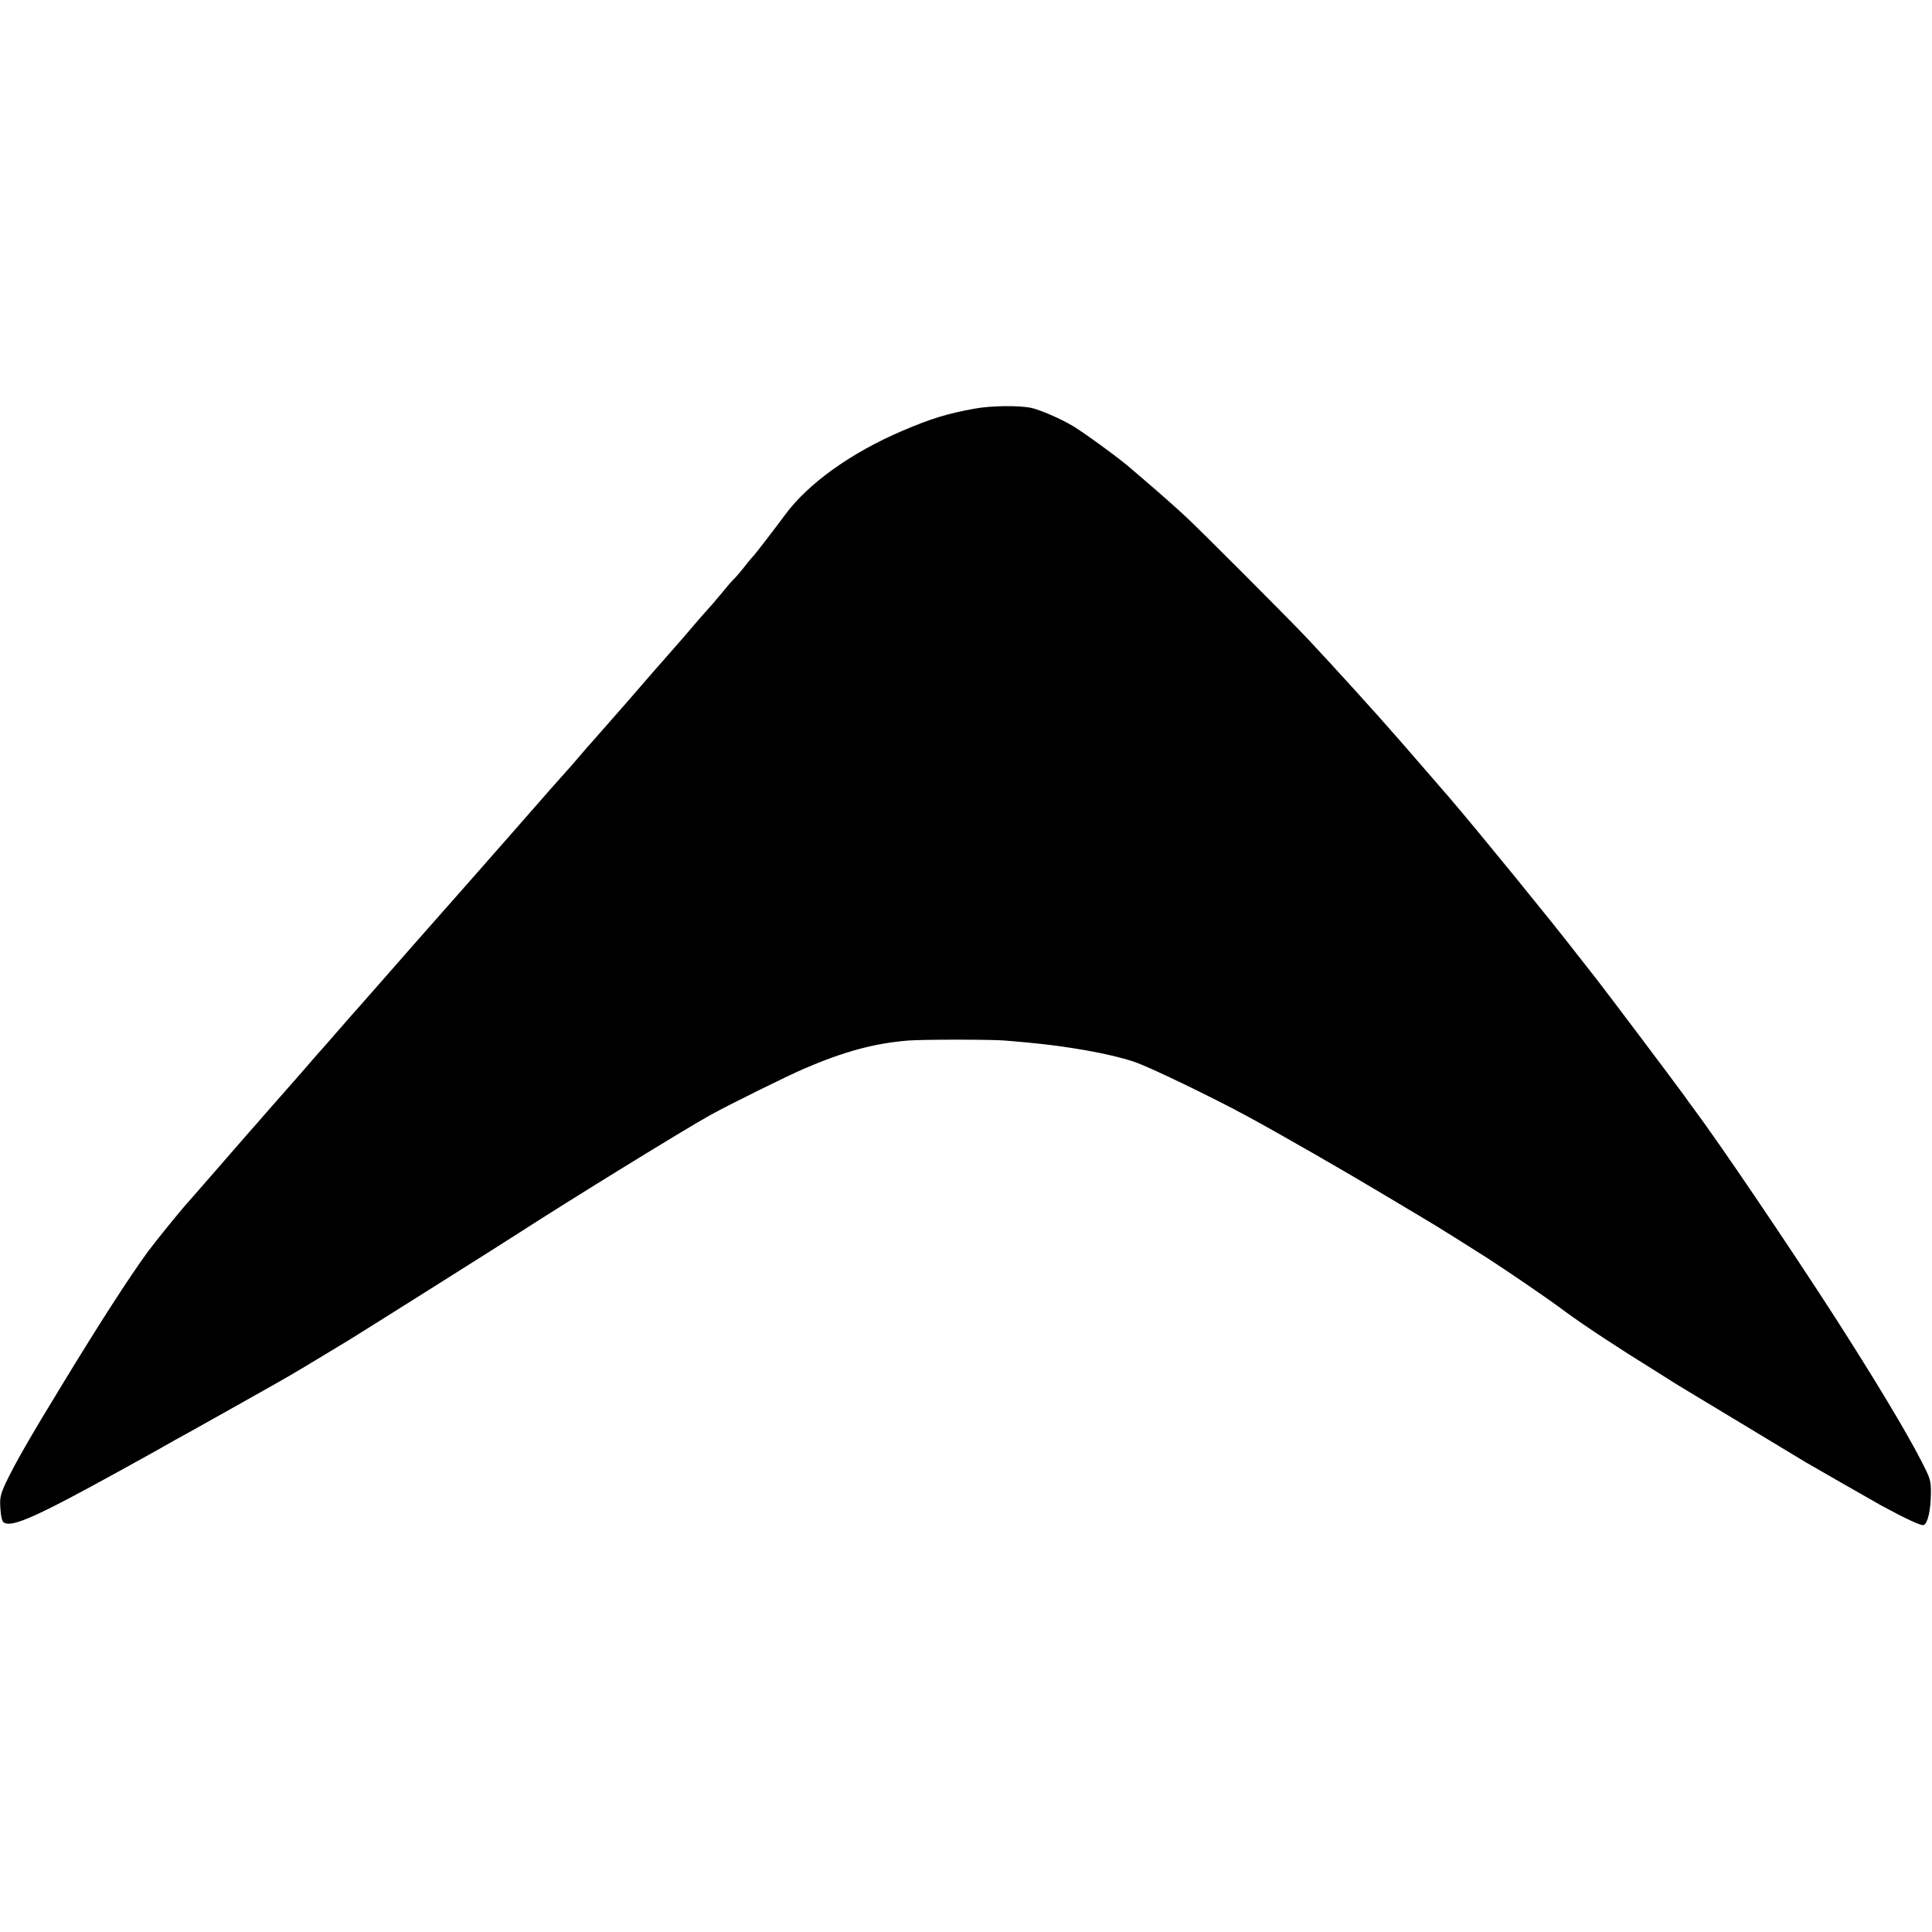 <?xml version="1.0" standalone="no"?>
<!DOCTYPE svg PUBLIC "-//W3C//DTD SVG 20010904//EN"
 "http://www.w3.org/TR/2001/REC-SVG-20010904/DTD/svg10.dtd">
<svg version="1.0" xmlns="http://www.w3.org/2000/svg"
 width="1024pt" height="1024pt" viewBox="0 0 1024 1024"
 preserveAspectRatio="xMidYMid meet">
<g transform="translate(0,1024) scale(0.1,-0.1)"
fill="#000000" stroke="none">
<path d="M5165 8074 c-144 -26 -231 -53 -379 -116 -273 -116 -504 -281 -626
-448 -59 -80 -162 -214 -170 -220 -3 -3 -24 -27 -45 -55 -22 -27 -47 -57 -56
-65 -9 -8 -40 -44 -69 -80 -30 -36 -61 -72 -70 -81 -13 -14 -36 -40 -129 -149
-12 -14 -44 -50 -70 -80 -27 -30 -131 -149 -231 -265 -101 -115 -186 -212
-189 -215 -3 -3 -31 -34 -61 -70 -30 -36 -58 -67 -61 -70 -3 -3 -43 -48 -89
-100 -184 -211 -695 -791 -725 -824 -5 -6 -73 -83 -150 -171 -77 -88 -142
-162 -145 -165 -4 -4 -37 -41 -171 -195 -15 -16 -78 -88 -140 -160 -63 -71
-118 -135 -124 -141 -5 -6 -35 -39 -65 -74 -30 -35 -59 -68 -65 -74 -9 -10
-108 -124 -162 -186 -12 -14 -30 -34 -40 -46 -46 -53 -129 -148 -138 -158 -36
-39 -169 -203 -212 -261 -103 -142 -255 -378 -445 -690 -182 -298 -260 -434
-309 -538 -27 -60 -31 -76 -27 -133 3 -43 9 -69 19 -74 43 -27 175 32 619 277
80 44 168 93 195 108 63 36 119 68 168 94 72 40 382 214 477 268 86 49 146 85
372 222 86 53 804 505 898 566 256 166 881 551 1015 625 101 56 405 206 495
245 211 91 375 136 555 150 83 6 439 6 510 0 28 -2 79 -7 115 -10 218 -20 440
-59 569 -102 77 -25 411 -186 601 -289 172 -93 532 -300 735 -422 105 -63 204
-122 221 -132 30 -17 225 -139 314 -196 110 -71 329 -220 415 -285 96 -71 289
-198 464 -306 51 -32 104 -65 116 -73 13 -8 43 -27 67 -41 58 -35 609 -367
628 -379 29 -17 355 -204 400 -229 137 -74 213 -109 226 -104 21 8 37 78 38
163 1 71 -1 80 -51 177 -81 158 -253 443 -465 773 -240 372 -615 926 -743
1096 -16 22 -38 51 -47 65 -44 61 -392 524 -462 614 -43 55 -90 115 -105 134
-142 184 -532 662 -677 831 -25 29 -157 181 -195 225 -15 17 -48 55 -74 85
-120 138 -348 389 -485 535 -96 102 -578 585 -650 651 -60 55 -123 111 -214
189 -33 28 -64 55 -70 60 -48 44 -246 189 -311 228 -66 39 -173 85 -219 95
-66 14 -214 12 -301 -4z"/>
</g>
</svg>
